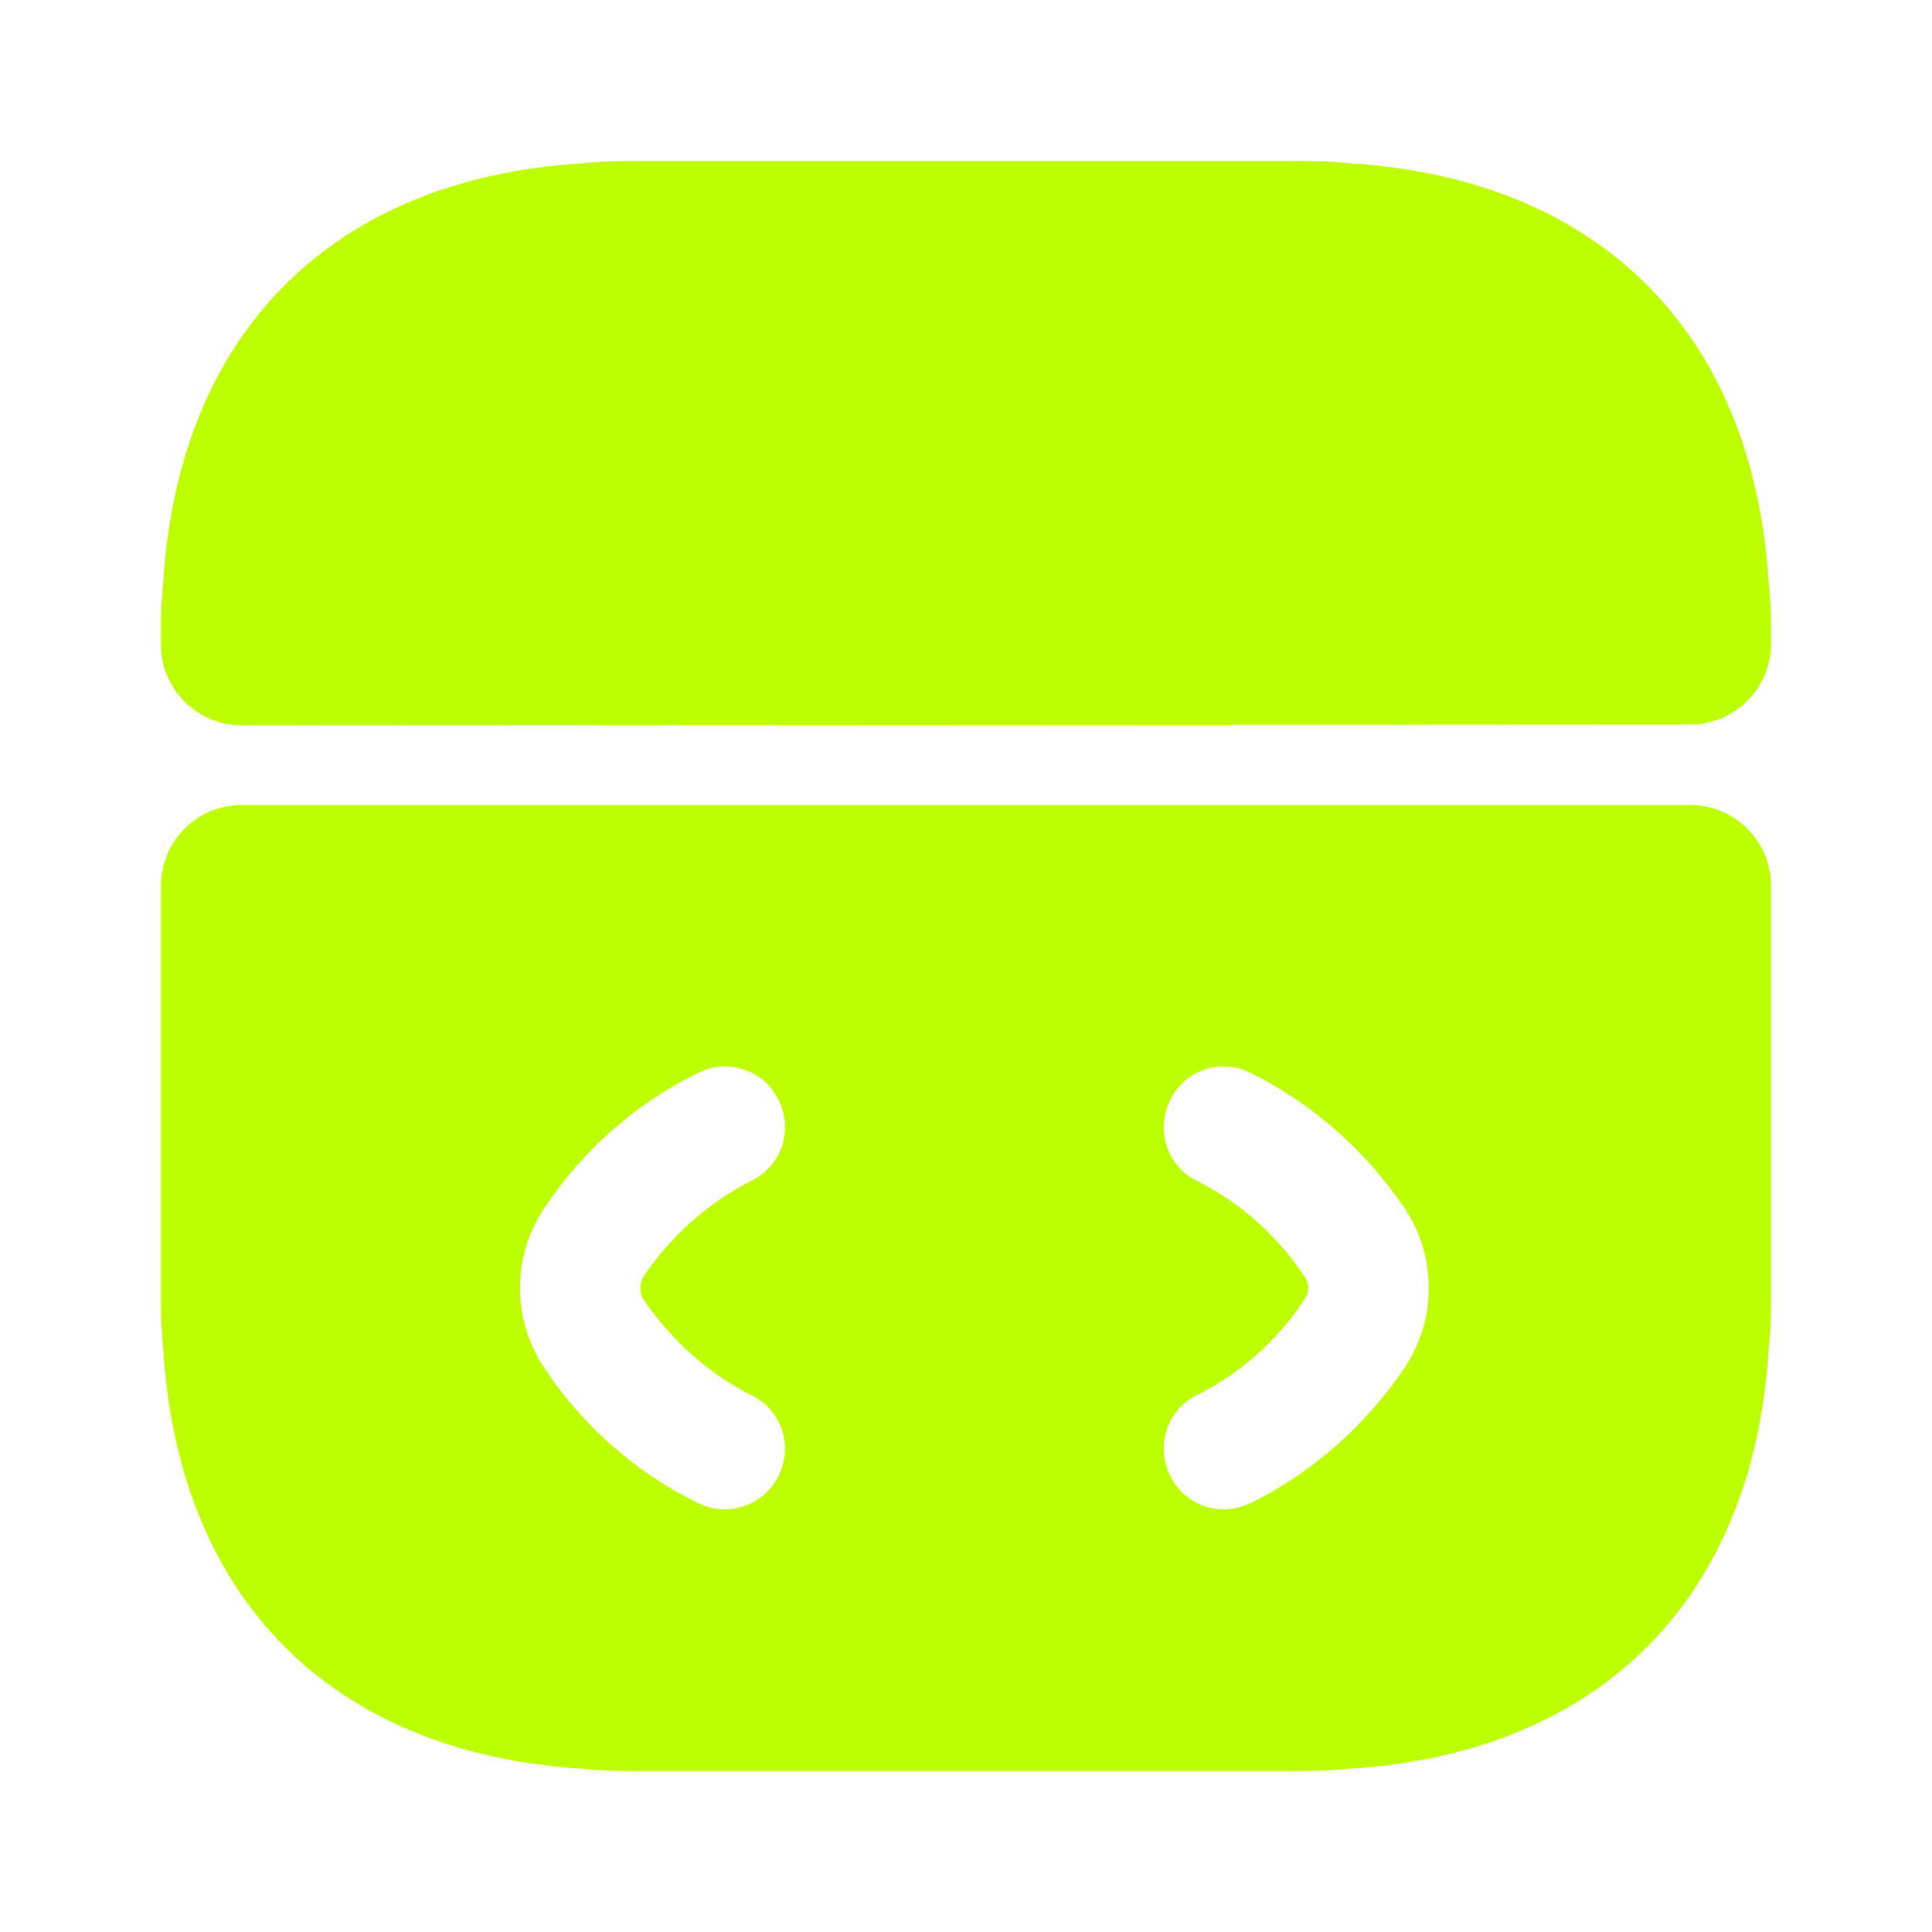 <svg width="38" height="38" viewBox="0 0 38 38" fill="none" xmlns="http://www.w3.org/2000/svg">
<path d="M33.249 15.833H4.749C3.879 15.833 3.166 16.546 3.166 17.417V25.634C3.166 25.951 3.182 26.267 3.214 26.584C3.53 31.461 6.539 34.469 11.415 34.786C11.732 34.818 12.049 34.833 12.365 34.833H25.634C25.95 34.833 26.267 34.818 26.584 34.786C31.46 34.469 34.468 31.461 34.785 26.584C34.817 26.267 34.833 25.951 34.833 25.634V17.417C34.833 16.546 34.12 15.833 33.249 15.833ZM12.666 25.571C13.204 26.363 13.933 27.012 14.772 27.439C15.373 27.724 15.611 28.437 15.31 29.038C15.104 29.45 14.677 29.688 14.249 29.688C14.075 29.688 13.885 29.64 13.727 29.561C12.492 28.959 11.447 28.025 10.703 26.901C10.069 25.951 10.069 24.716 10.703 23.766C11.447 22.642 12.492 21.707 13.727 21.106C14.313 20.805 15.025 21.043 15.31 21.628C15.611 22.23 15.373 22.942 14.772 23.227C13.933 23.655 13.204 24.304 12.666 25.096C12.571 25.238 12.571 25.428 12.666 25.571ZM27.628 26.901C26.869 28.025 25.823 28.959 24.604 29.561C24.43 29.64 24.256 29.688 24.082 29.688C23.639 29.688 23.227 29.45 23.021 29.038C22.72 28.437 22.958 27.724 23.544 27.439C24.398 27.012 25.127 26.363 25.649 25.571C25.76 25.428 25.76 25.238 25.649 25.096C25.127 24.304 24.398 23.655 23.544 23.227C22.958 22.942 22.72 22.23 23.021 21.628C23.306 21.043 24.018 20.805 24.604 21.106C25.823 21.707 26.869 22.642 27.628 23.766C28.262 24.716 28.262 25.951 27.628 26.901Z" fill="#BDFF00"/>
<path d="M34.833 12.366V12.667C34.833 13.537 34.12 14.25 33.249 14.25L4.749 14.266C3.879 14.266 3.166 13.553 3.166 12.682V12.366C3.166 12.049 3.182 11.732 3.214 11.416C3.53 6.539 6.539 3.531 11.415 3.214C11.732 3.182 12.049 3.167 12.365 3.167H25.634C25.95 3.167 26.267 3.182 26.584 3.214C31.46 3.531 34.468 6.539 34.785 11.416C34.817 11.732 34.833 12.049 34.833 12.366Z" fill="#BDFF00"/>
</svg>
